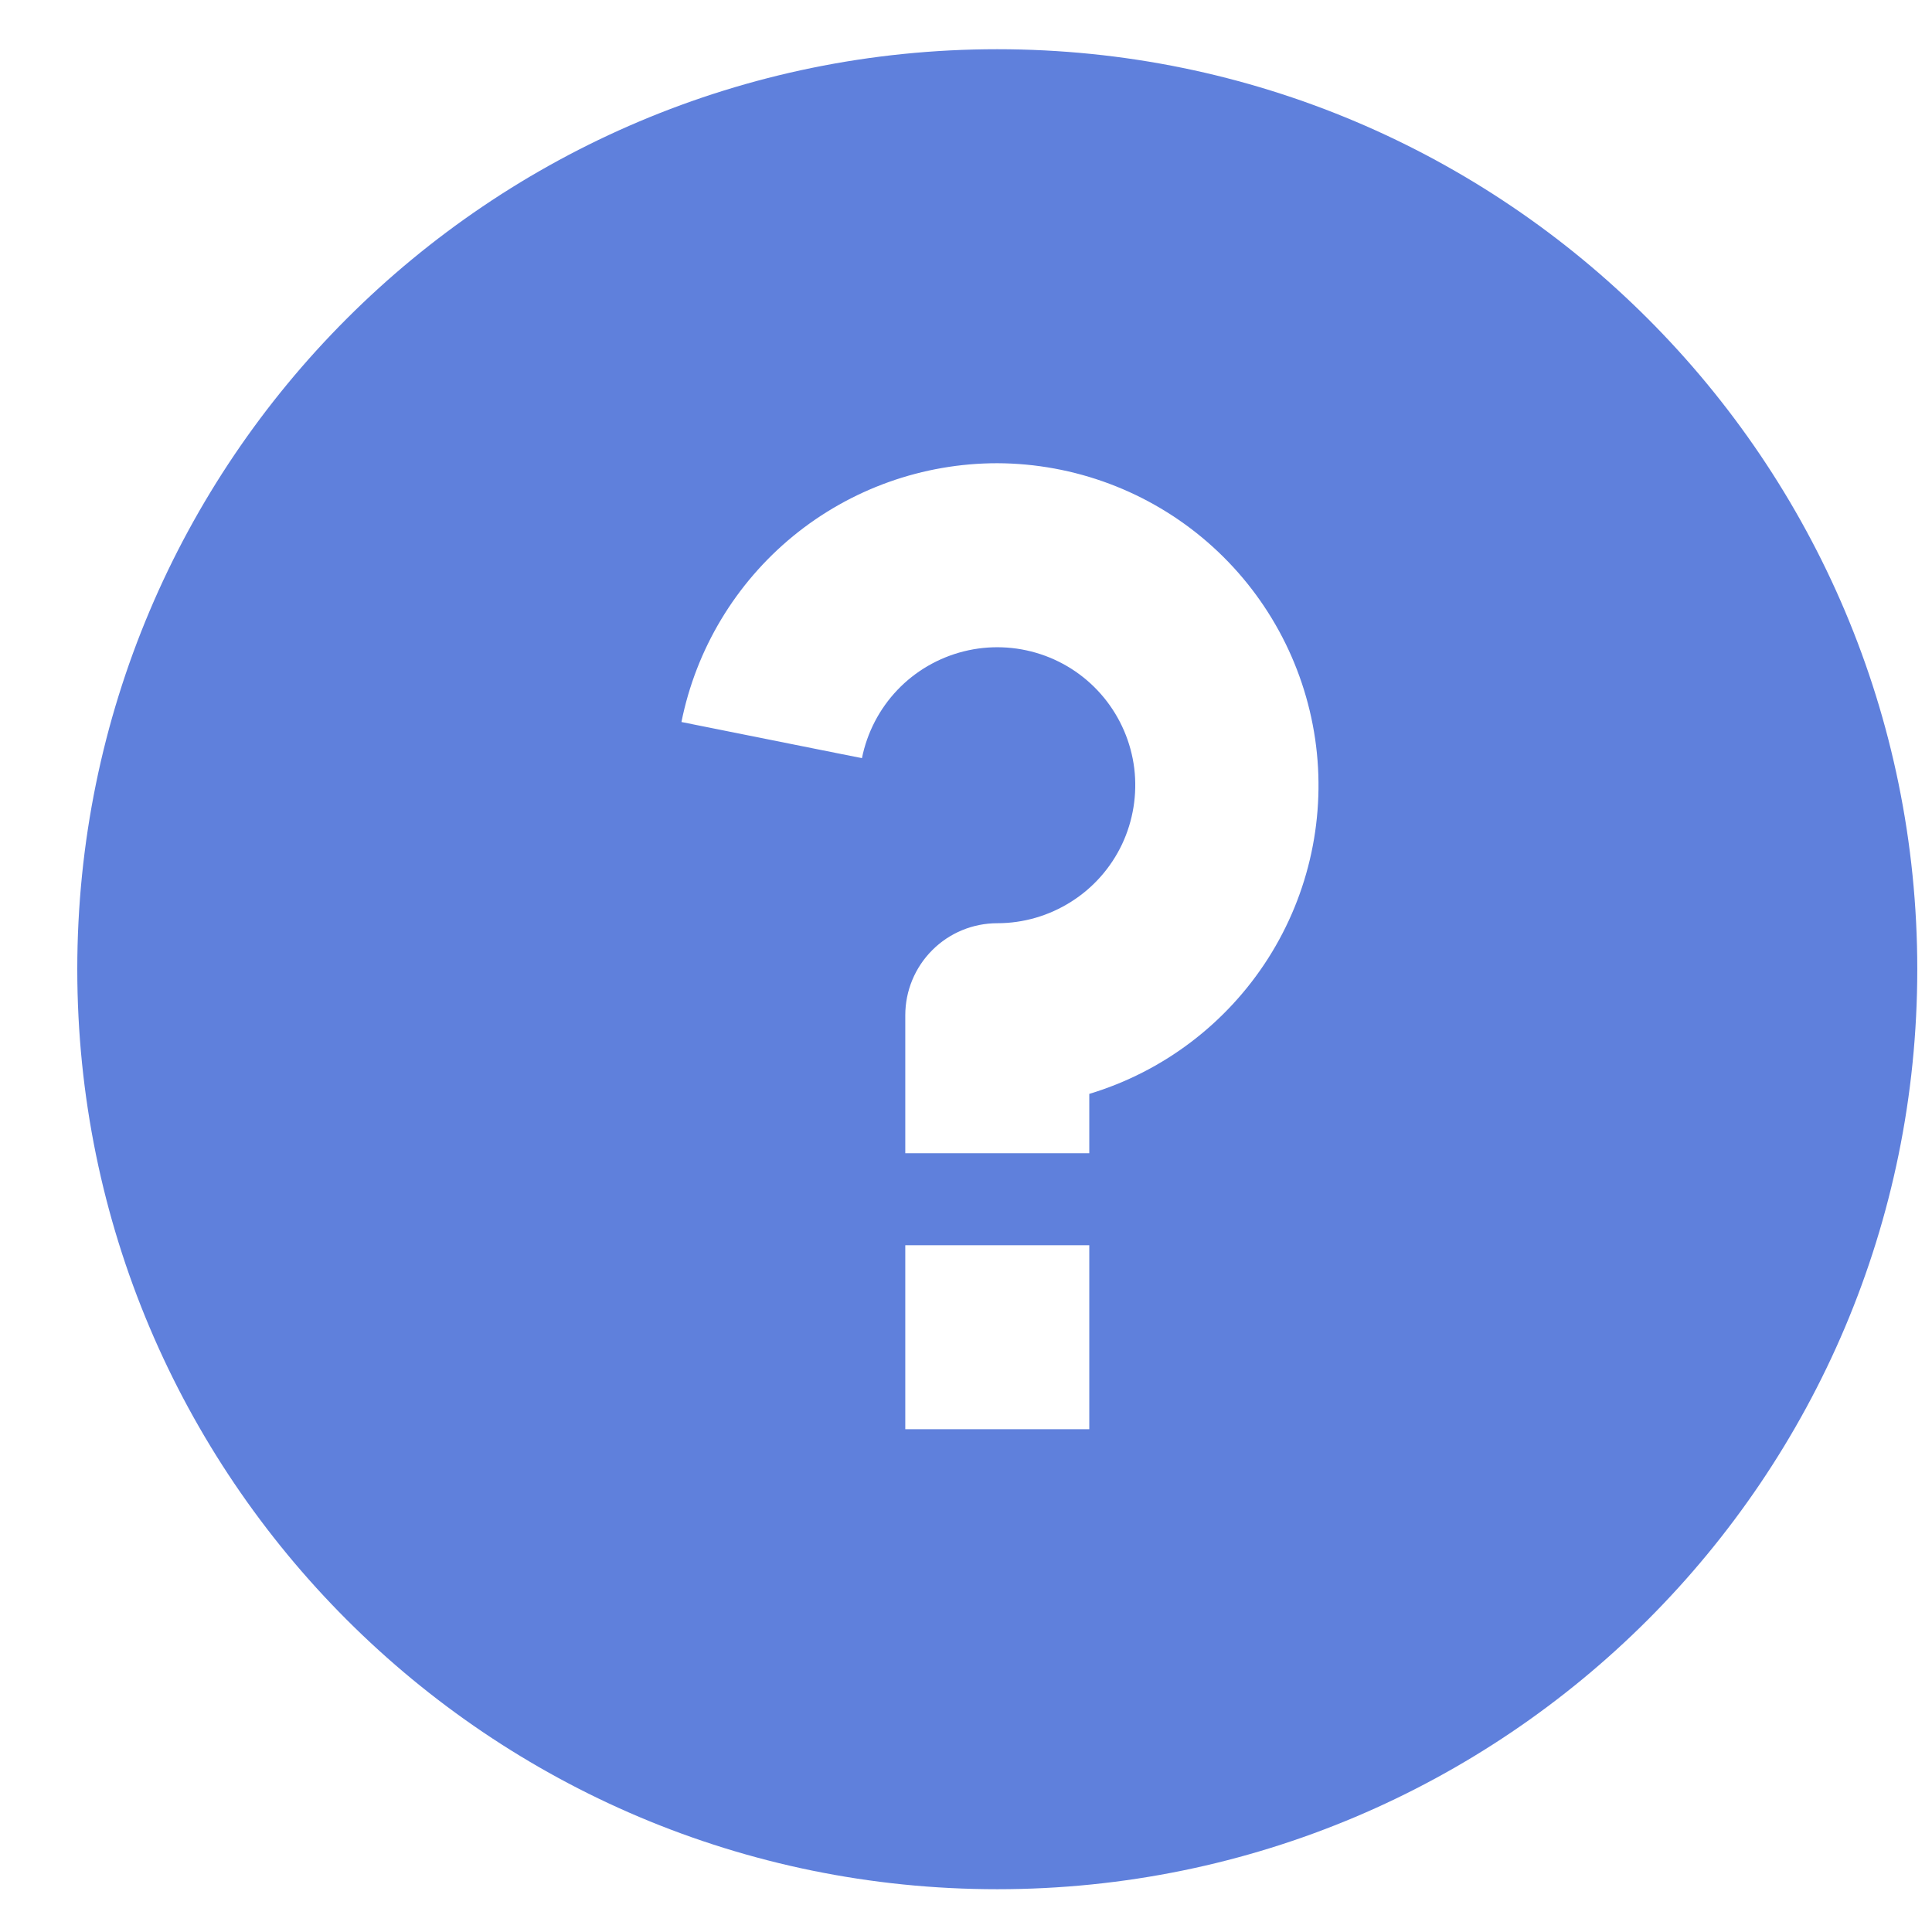 <svg width="21" height="21" viewBox="0 0 21 21" fill="none" xmlns="http://www.w3.org/2000/svg">
<path d="M10.84 20.535C5.317 20.535 0.84 16.058 0.84 10.535C0.84 5.012 5.317 0.535 10.84 0.535C16.363 0.535 20.84 5.012 20.84 10.535C20.84 16.058 16.363 20.535 10.84 20.535ZM9.84 13.535V15.535H11.84V13.535H9.84ZM11.84 11.89C12.643 11.648 13.333 11.125 13.784 10.417C14.235 9.709 14.416 8.862 14.295 8.032C14.173 7.201 13.758 6.442 13.124 5.892C12.49 5.342 11.679 5.038 10.84 5.035C10.031 5.035 9.246 5.315 8.62 5.828C7.995 6.341 7.566 7.055 7.407 7.848L9.369 8.241C9.425 7.963 9.558 7.706 9.754 7.5C9.95 7.294 10.201 7.149 10.476 7.08C10.752 7.011 11.041 7.022 11.311 7.111C11.581 7.2 11.82 7.364 12 7.584C12.18 7.804 12.294 8.07 12.329 8.352C12.363 8.634 12.317 8.92 12.196 9.177C12.074 9.434 11.882 9.651 11.642 9.802C11.402 9.954 11.124 10.035 10.84 10.035C10.575 10.035 10.32 10.14 10.133 10.328C9.945 10.516 9.84 10.77 9.84 11.035V12.535H11.84V11.89Z" fill="#5F80DC"/>
</svg>

